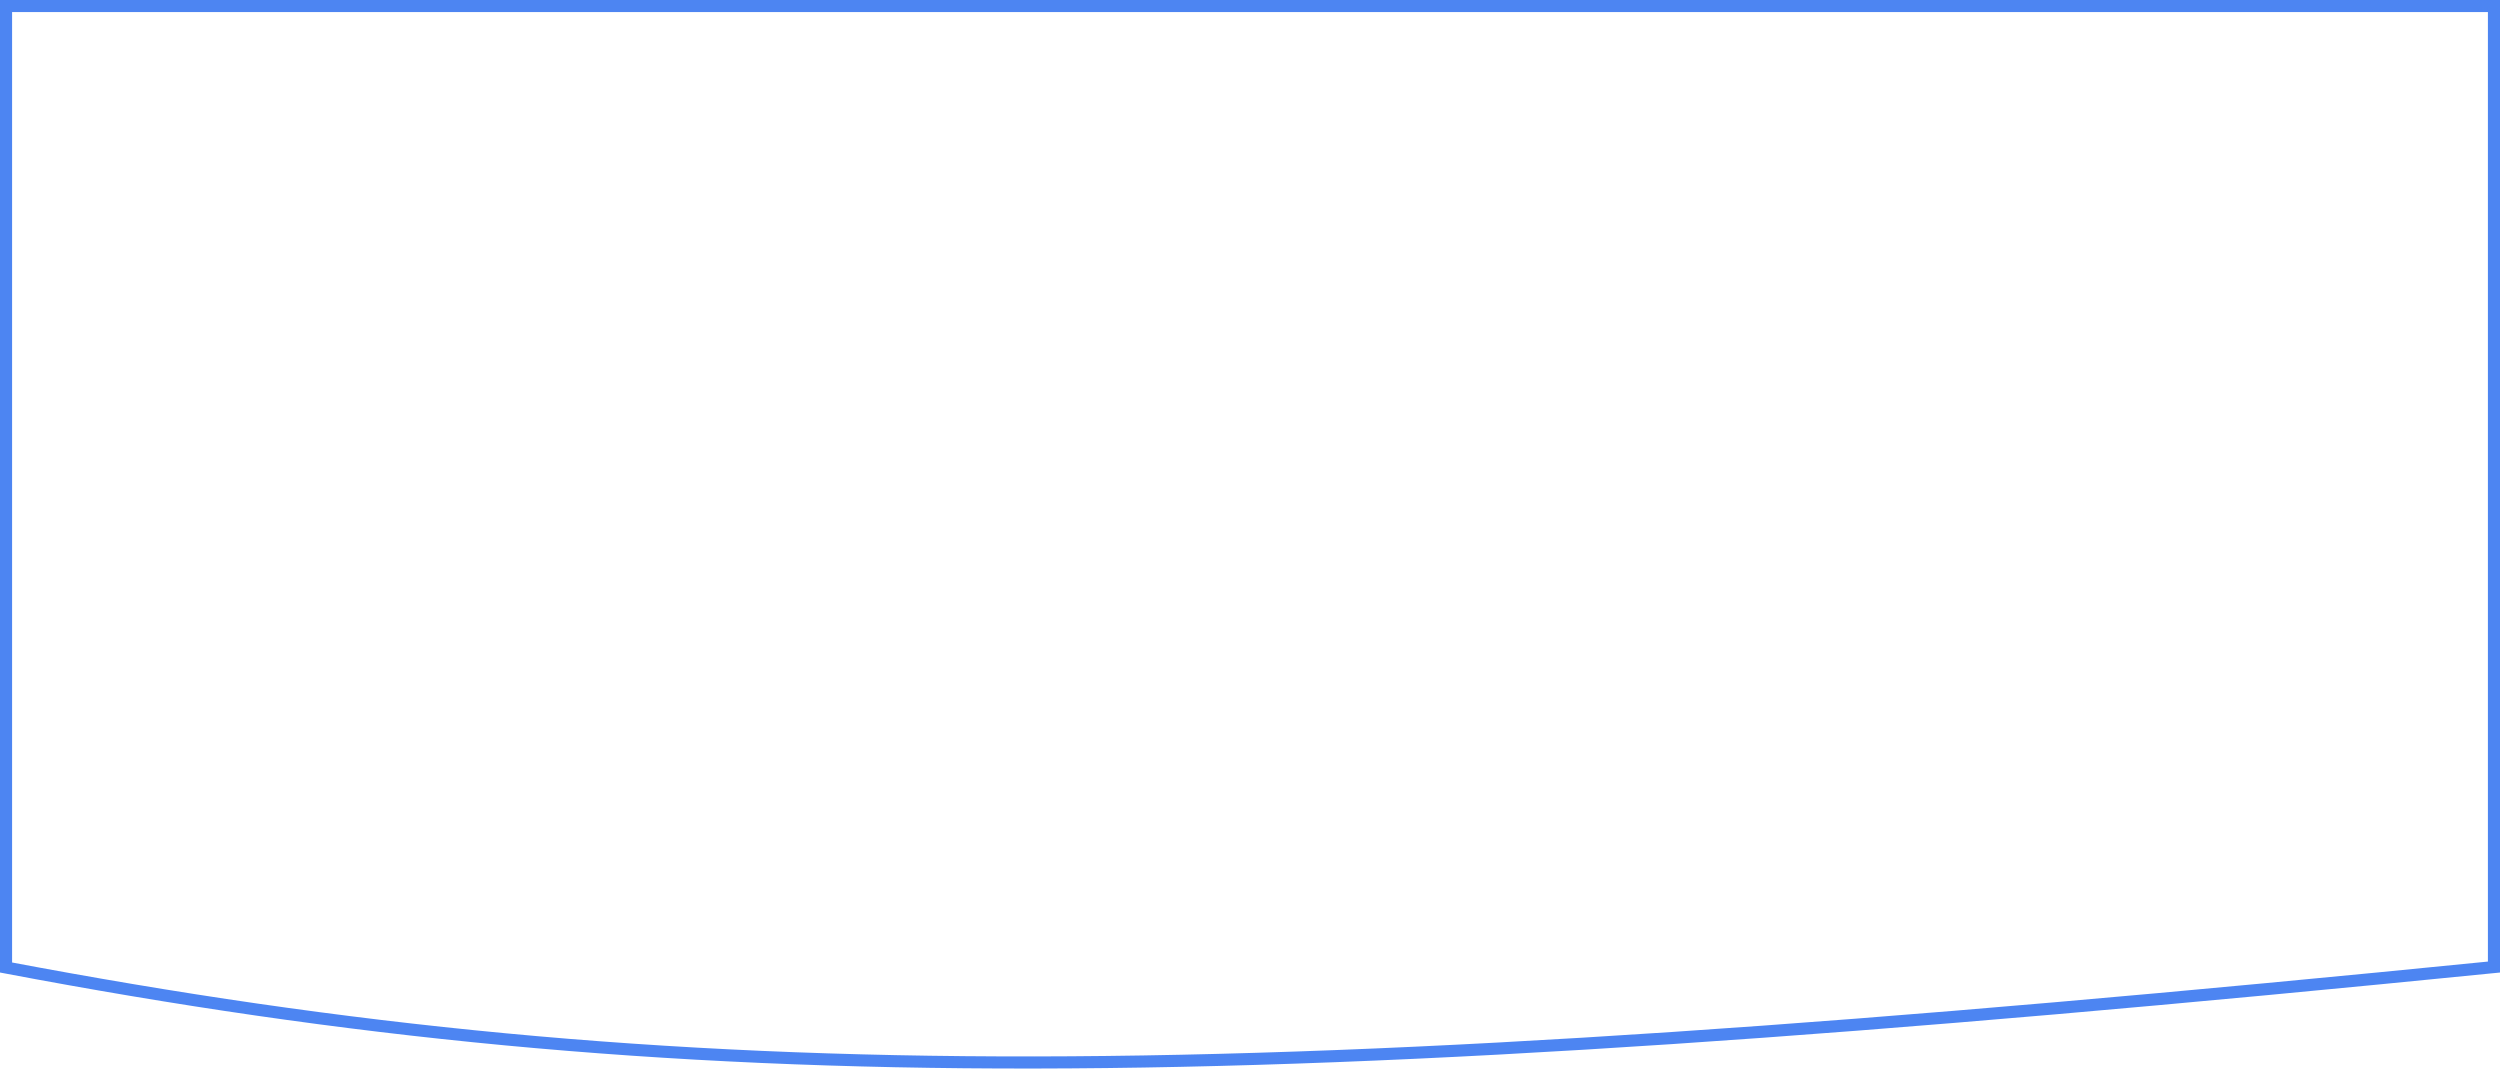 <?xml version="1.0" encoding="UTF-8"?> <svg xmlns="http://www.w3.org/2000/svg" width="620" height="265" viewBox="0 0 620 265" fill="none"><path d="M618.5 1.5V239.829C307.632 270.892 170.032 271.842 1.5 239.943V1.5H618.5Z" stroke="#4D85F2" stroke-width="3"></path></svg> 